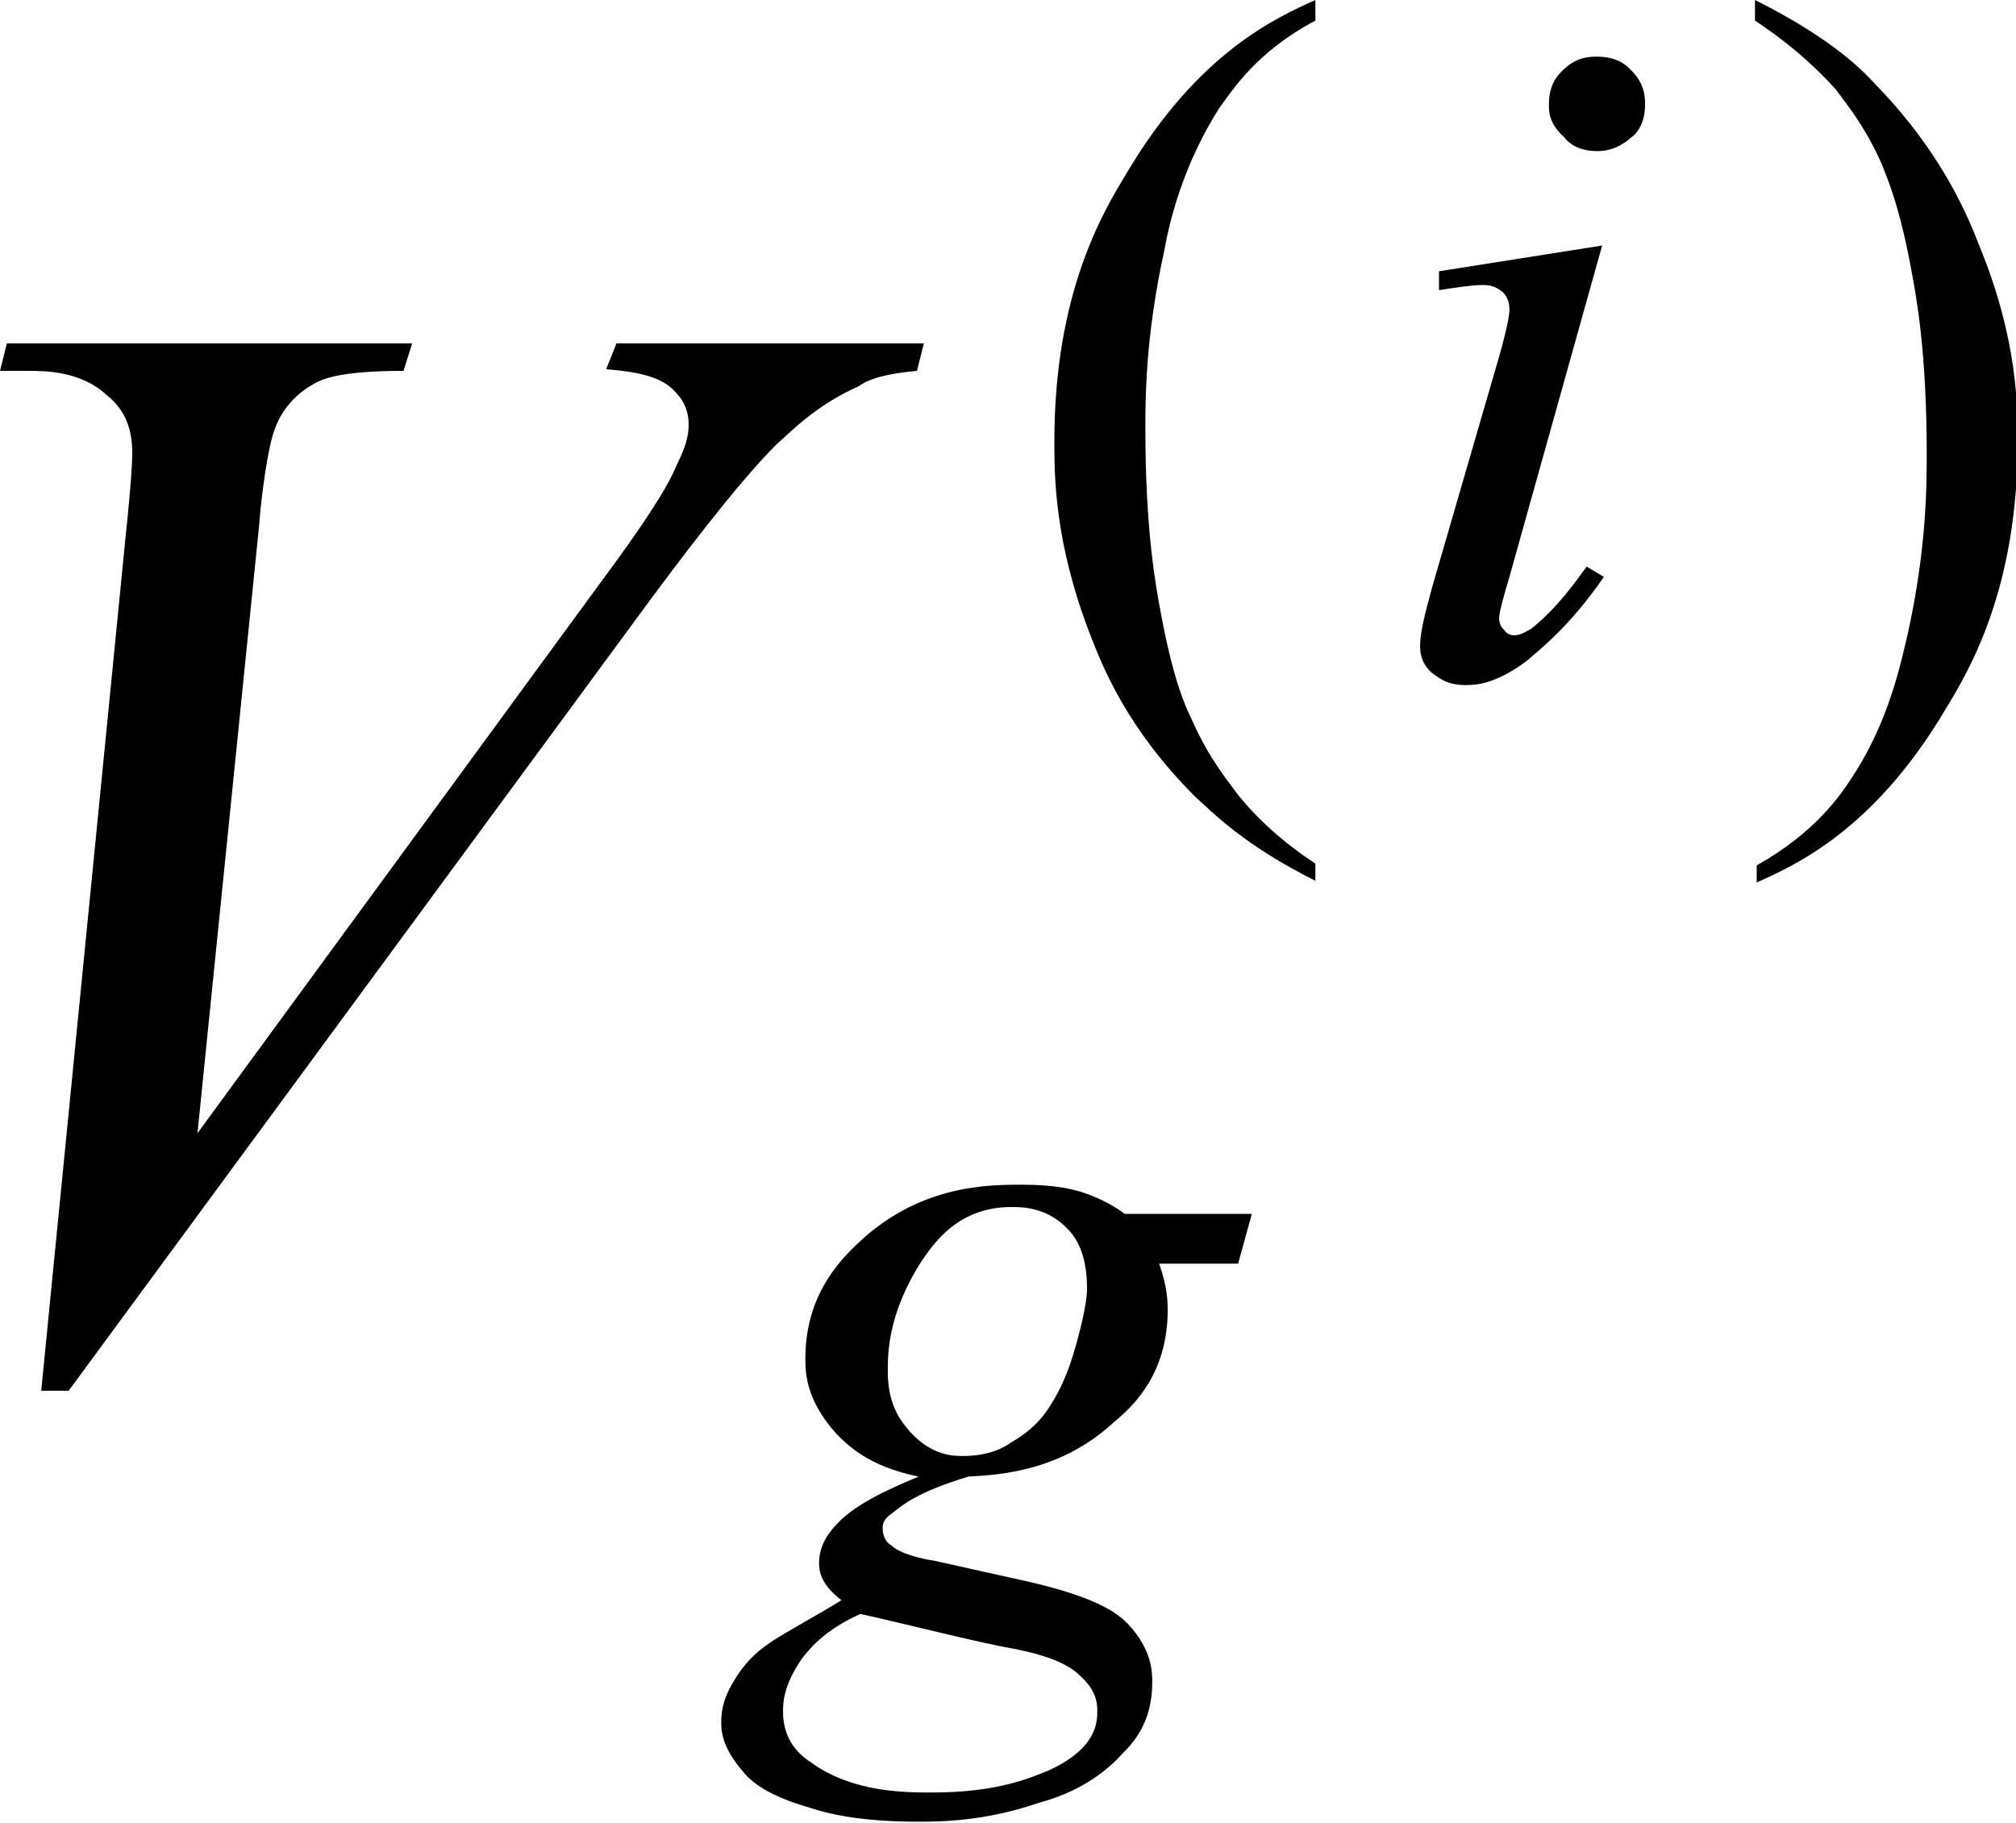 <?xml version="1.0" encoding="utf-8"?>
<!-- Generator: Adobe Illustrator 25.2.3, SVG Export Plug-In . SVG Version: 6.00 Build 0)  -->
<svg version="1.1" id="レイヤー_1" xmlns="http://www.w3.org/2000/svg" xmlns:xlink="http://www.w3.org/1999/xlink" x="0px"
	 y="0px" viewBox="0 0 11.74 10.62" style="enable-background:new 0 0 11.74 10.62;" xml:space="preserve">
<g>
	<path d="M0.24,8.1l0.49-4.96c0.04-0.38,0.04-0.47,0.04-0.51c0-0.2-0.1-0.29-0.15-0.33C0.47,2.16,0.26,2.16,0.16,2.16H0L0.04,2H2.4
		L2.35,2.16c-0.38,0-0.48,0.05-0.53,0.08C1.68,2.32,1.62,2.44,1.6,2.5c-0.04,0.1-0.08,0.4-0.09,0.55L1.15,6.6l2.32-3.17
		c0.38-0.51,0.44-0.65,0.47-0.72c0.07-0.14,0.07-0.2,0.07-0.24c0-0.12-0.07-0.18-0.1-0.21c-0.1-0.09-0.29-0.1-0.38-0.11L3.59,2h1.79
		L5.34,2.16C5.12,2.18,5.04,2.22,5,2.25C4.75,2.36,4.6,2.52,4.52,2.59C4.28,2.83,3.93,3.3,3.76,3.53L0.4,8.1H0.24z"/>
	<path d="M5.01,9.4c-0.22,0.1-0.3,0.21-0.34,0.26C4.56,9.82,4.56,9.92,4.56,9.97c0,0.18,0.11,0.26,0.17,0.3
		c0.24,0.17,0.54,0.17,0.7,0.17c0.39,0,0.58-0.09,0.68-0.13c0.28-0.13,0.28-0.28,0.28-0.35c0-0.11-0.07-0.17-0.1-0.2
		c-0.1-0.1-0.3-0.14-0.4-0.16C5.71,9.57,5.24,9.45,5.01,9.4z M6.33,7.5c0-0.22-0.08-0.31-0.12-0.35C6.09,7.03,5.95,7.03,5.89,7.03
		c-0.31,0-0.45,0.21-0.52,0.31c-0.2,0.31-0.2,0.54-0.2,0.65c0,0.21,0.09,0.3,0.13,0.35c0.13,0.14,0.25,0.14,0.31,0.14
		c0.15,0,0.24-0.05,0.28-0.08c0.14-0.08,0.2-0.17,0.23-0.22c0.09-0.14,0.13-0.29,0.15-0.36C6.33,7.6,6.33,7.53,6.33,7.5z M7.29,7.07
		L7.21,7.36H6.75C6.8,7.5,6.8,7.59,6.8,7.63C6.8,8,6.6,8.19,6.49,8.28C6.18,8.57,5.82,8.59,5.64,8.6C5.34,8.69,5.25,8.77,5.2,8.81
		C5.14,8.85,5.14,8.88,5.14,8.9c0,0.06,0.03,0.09,0.05,0.1c0.05,0.05,0.18,0.08,0.25,0.09l0.54,0.12c0.44,0.1,0.54,0.2,0.59,0.25
		C6.71,9.61,6.71,9.74,6.71,9.8c0,0.23-0.11,0.35-0.17,0.41c-0.17,0.19-0.38,0.26-0.49,0.29c-0.32,0.11-0.58,0.11-0.71,0.11
		c-0.34,0-0.53-0.05-0.62-0.08c-0.28-0.08-0.36-0.17-0.4-0.22c-0.12-0.14-0.12-0.24-0.12-0.28c0-0.12,0.05-0.2,0.08-0.25
		c0.08-0.13,0.16-0.18,0.2-0.21c0.07-0.05,0.31-0.18,0.42-0.25c-0.13-0.1-0.13-0.18-0.13-0.22c0-0.11,0.07-0.19,0.11-0.23
		C4.99,8.75,5.23,8.65,5.35,8.6c-0.3-0.06-0.42-0.19-0.48-0.25c-0.18-0.2-0.18-0.36-0.18-0.44c0-0.39,0.23-0.6,0.34-0.7
		C5.38,6.9,5.76,6.9,5.95,6.9c0.21,0,0.3,0.03,0.34,0.04c0.13,0.04,0.22,0.1,0.26,0.13H7.29z"/>
	<path d="M9.33,1.43L8.79,3.36C8.73,3.56,8.73,3.59,8.73,3.6c0,0.04,0.02,0.06,0.03,0.07C8.78,3.7,8.81,3.7,8.82,3.7
		c0.04,0,0.08-0.03,0.1-0.04C9.08,3.53,9.18,3.38,9.24,3.3l0.1,0.06C9.14,3.65,8.97,3.78,8.89,3.85C8.7,3.99,8.59,3.99,8.53,3.99
		c-0.11,0-0.16-0.05-0.19-0.07C8.27,3.86,8.27,3.79,8.27,3.76c0-0.1,0.05-0.26,0.07-0.34L8.7,2.18c0.09-0.3,0.09-0.36,0.09-0.38
		c0-0.06-0.03-0.09-0.04-0.1C8.7,1.66,8.66,1.66,8.63,1.66c-0.06,0-0.19,0.02-0.25,0.03V1.58L9.33,1.43z M9.3,0.33
		c0.12,0,0.17,0.05,0.2,0.08c0.08,0.08,0.08,0.16,0.08,0.2c0,0.11-0.05,0.17-0.08,0.19C9.41,0.88,9.33,0.88,9.3,0.88
		c-0.11,0-0.17-0.05-0.19-0.08C9.02,0.72,9.02,0.65,9.02,0.61c0-0.12,0.05-0.17,0.08-0.2C9.18,0.33,9.26,0.33,9.3,0.33z"/>
	<path d="M7.66,5.03v0.1c-0.42-0.21-0.6-0.4-0.7-0.49c-0.4-0.4-0.54-0.76-0.61-0.94C6.14,3.16,6.14,2.77,6.14,2.57
		c0-0.86,0.28-1.33,0.42-1.56C6.98,0.3,7.44,0.1,7.66,0v0.12C7.32,0.3,7.18,0.52,7.1,0.63C6.89,0.96,6.81,1.29,6.78,1.46
		C6.67,1.96,6.67,2.32,6.67,2.5c0,0.59,0.06,0.91,0.09,1.07C6.83,3.95,6.9,4.11,6.94,4.19c0.1,0.23,0.22,0.37,0.27,0.44
		C7.38,4.84,7.57,4.97,7.66,5.03z"/>
	<path d="M10.22,0.12V0c0.42,0.21,0.61,0.39,0.7,0.49c0.39,0.4,0.54,0.77,0.61,0.95c0.22,0.54,0.22,0.93,0.22,1.13
		c0,0.86-0.28,1.33-0.42,1.56c-0.42,0.71-0.88,0.91-1.1,1.01v-0.1c0.34-0.19,0.49-0.41,0.56-0.52C11,4.2,11.07,3.86,11.11,3.69
		c0.11-0.5,0.11-0.86,0.11-1.05c0-0.59-0.06-0.91-0.09-1.07c-0.07-0.38-0.14-0.53-0.17-0.61c-0.1-0.23-0.22-0.37-0.27-0.44
		C10.5,0.31,10.31,0.18,10.22,0.12z"/>
</g>
</svg>
